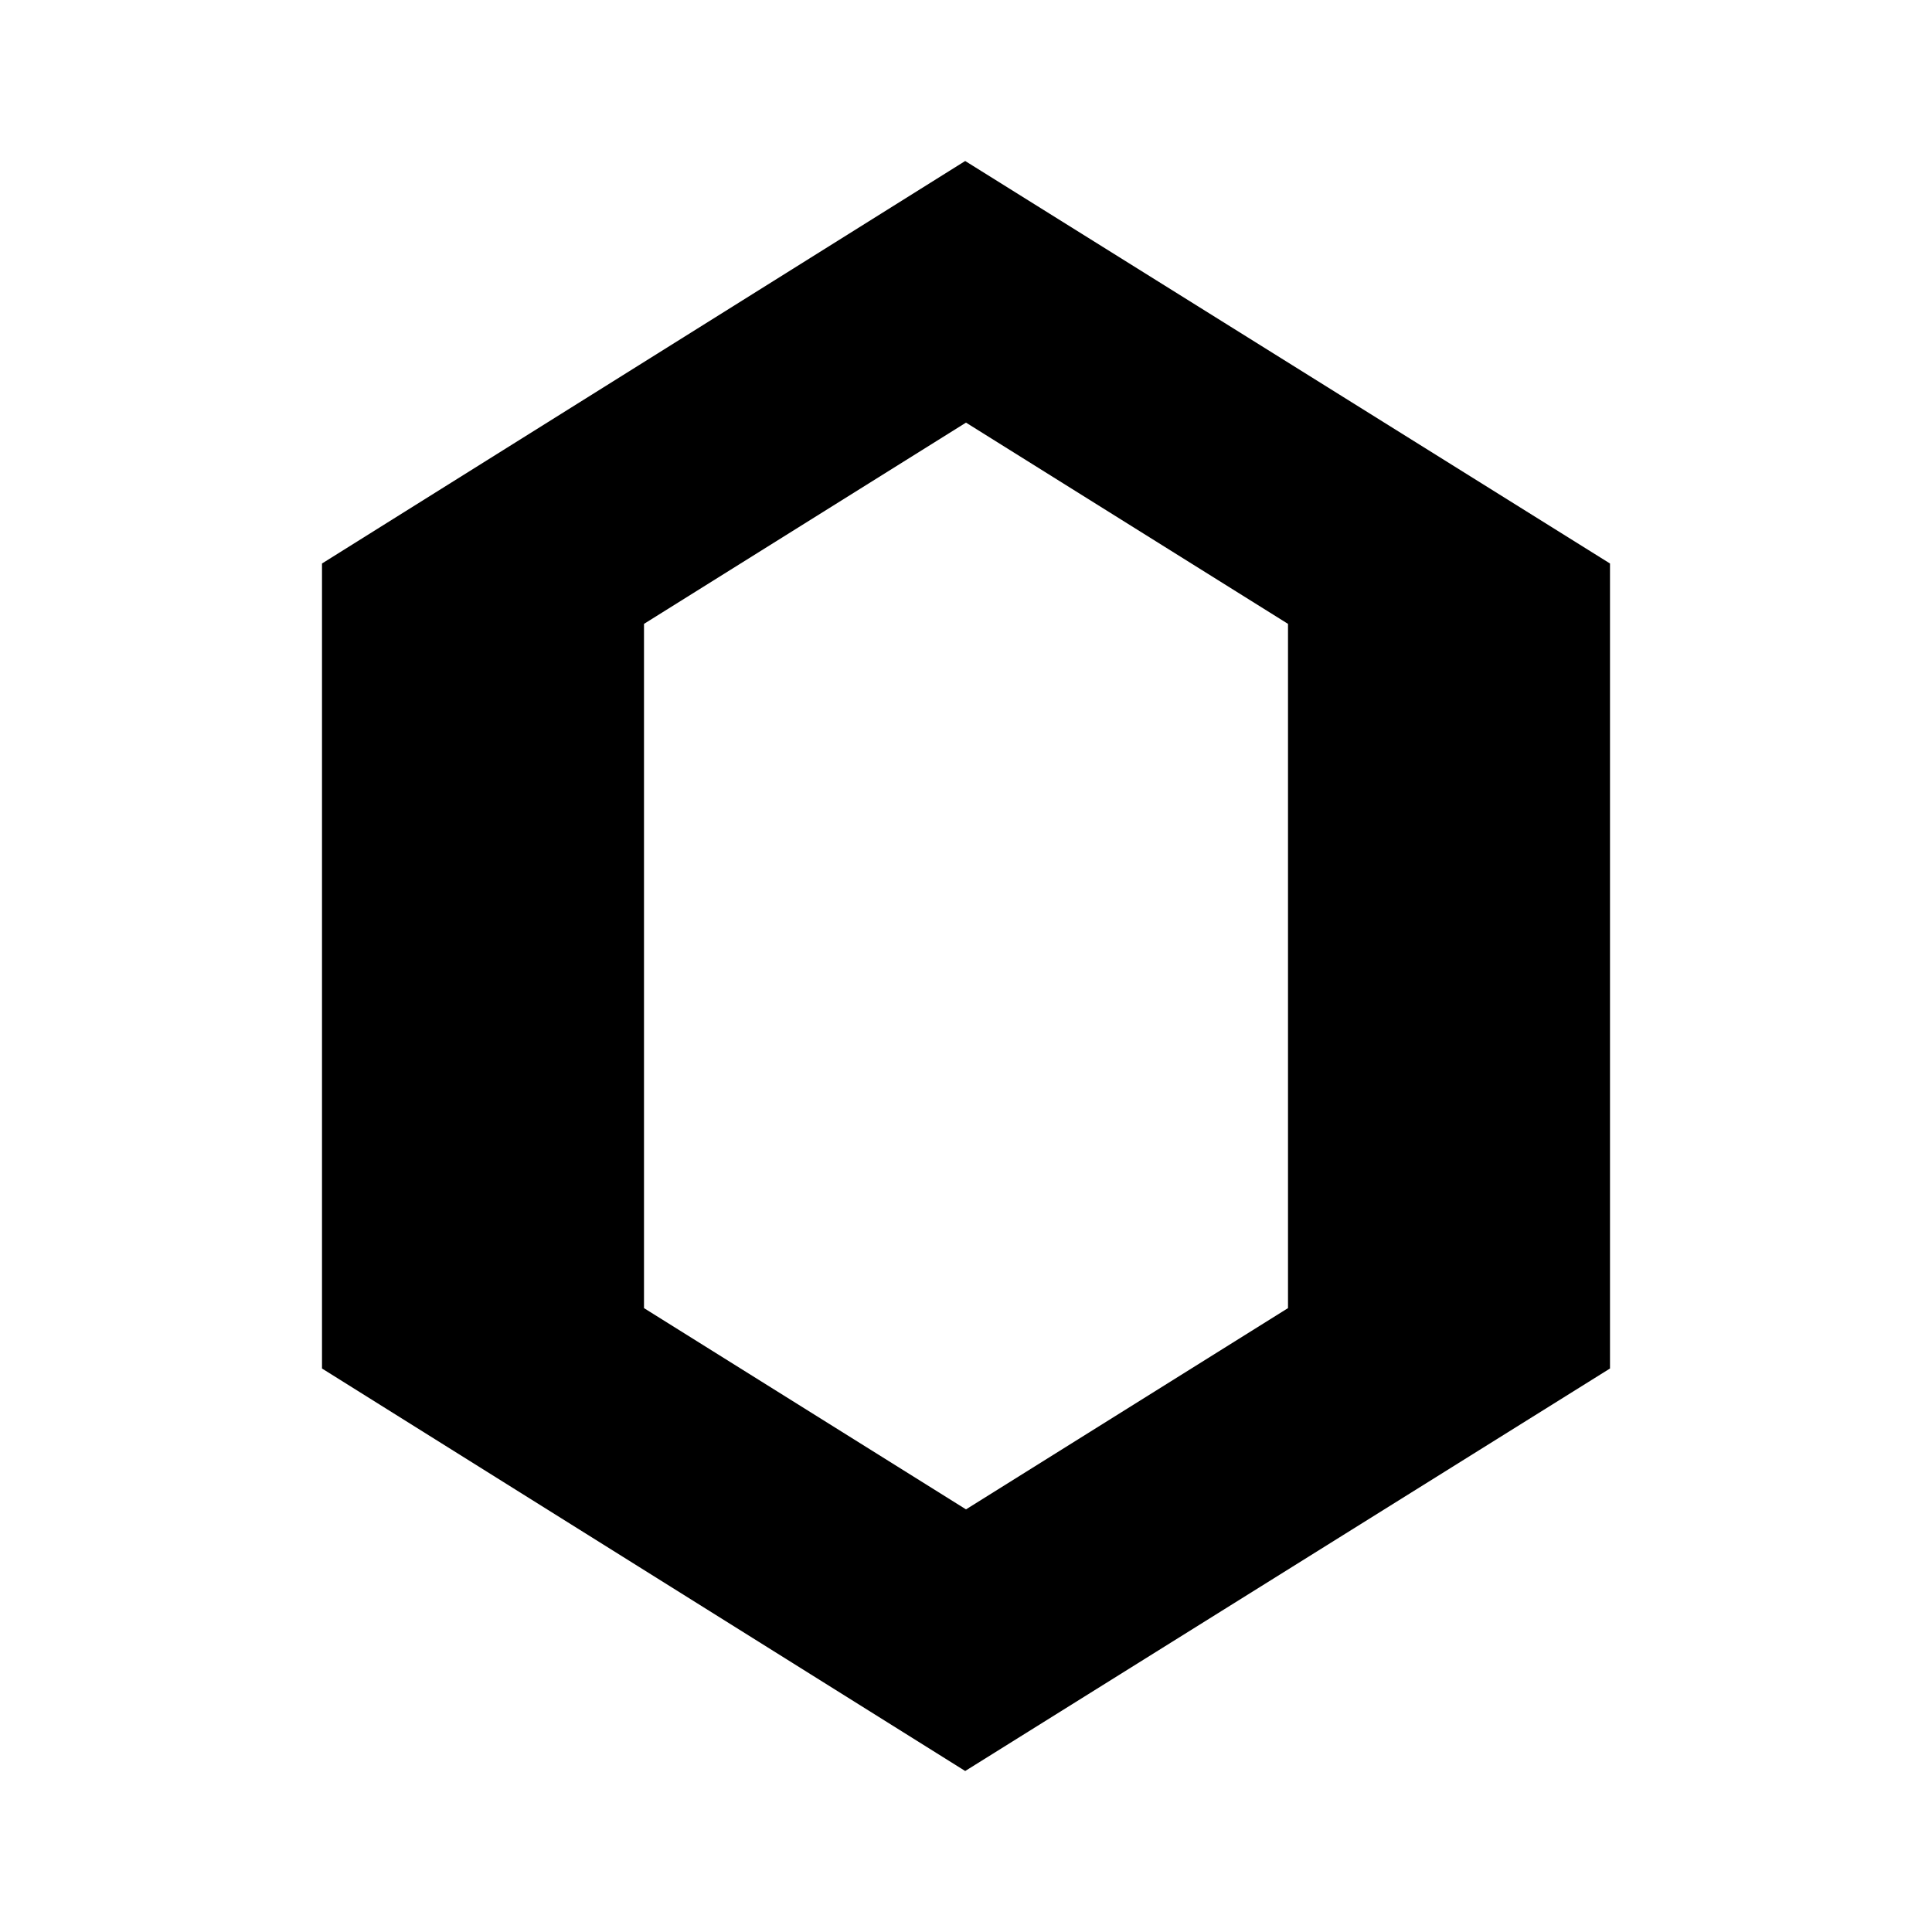 
<svg xmlns="http://www.w3.org/2000/svg" viewBox="0 0 24 24" width="24" height="24">
  <path d="M11.99 2L4 7v10l7.99 5L20 17V7l-8.01-5zM16 16.25l-4 2.5-4-2.5V7.75l4-2.5 4 2.5v8.5z" fill="currentColor"/>
</svg>
